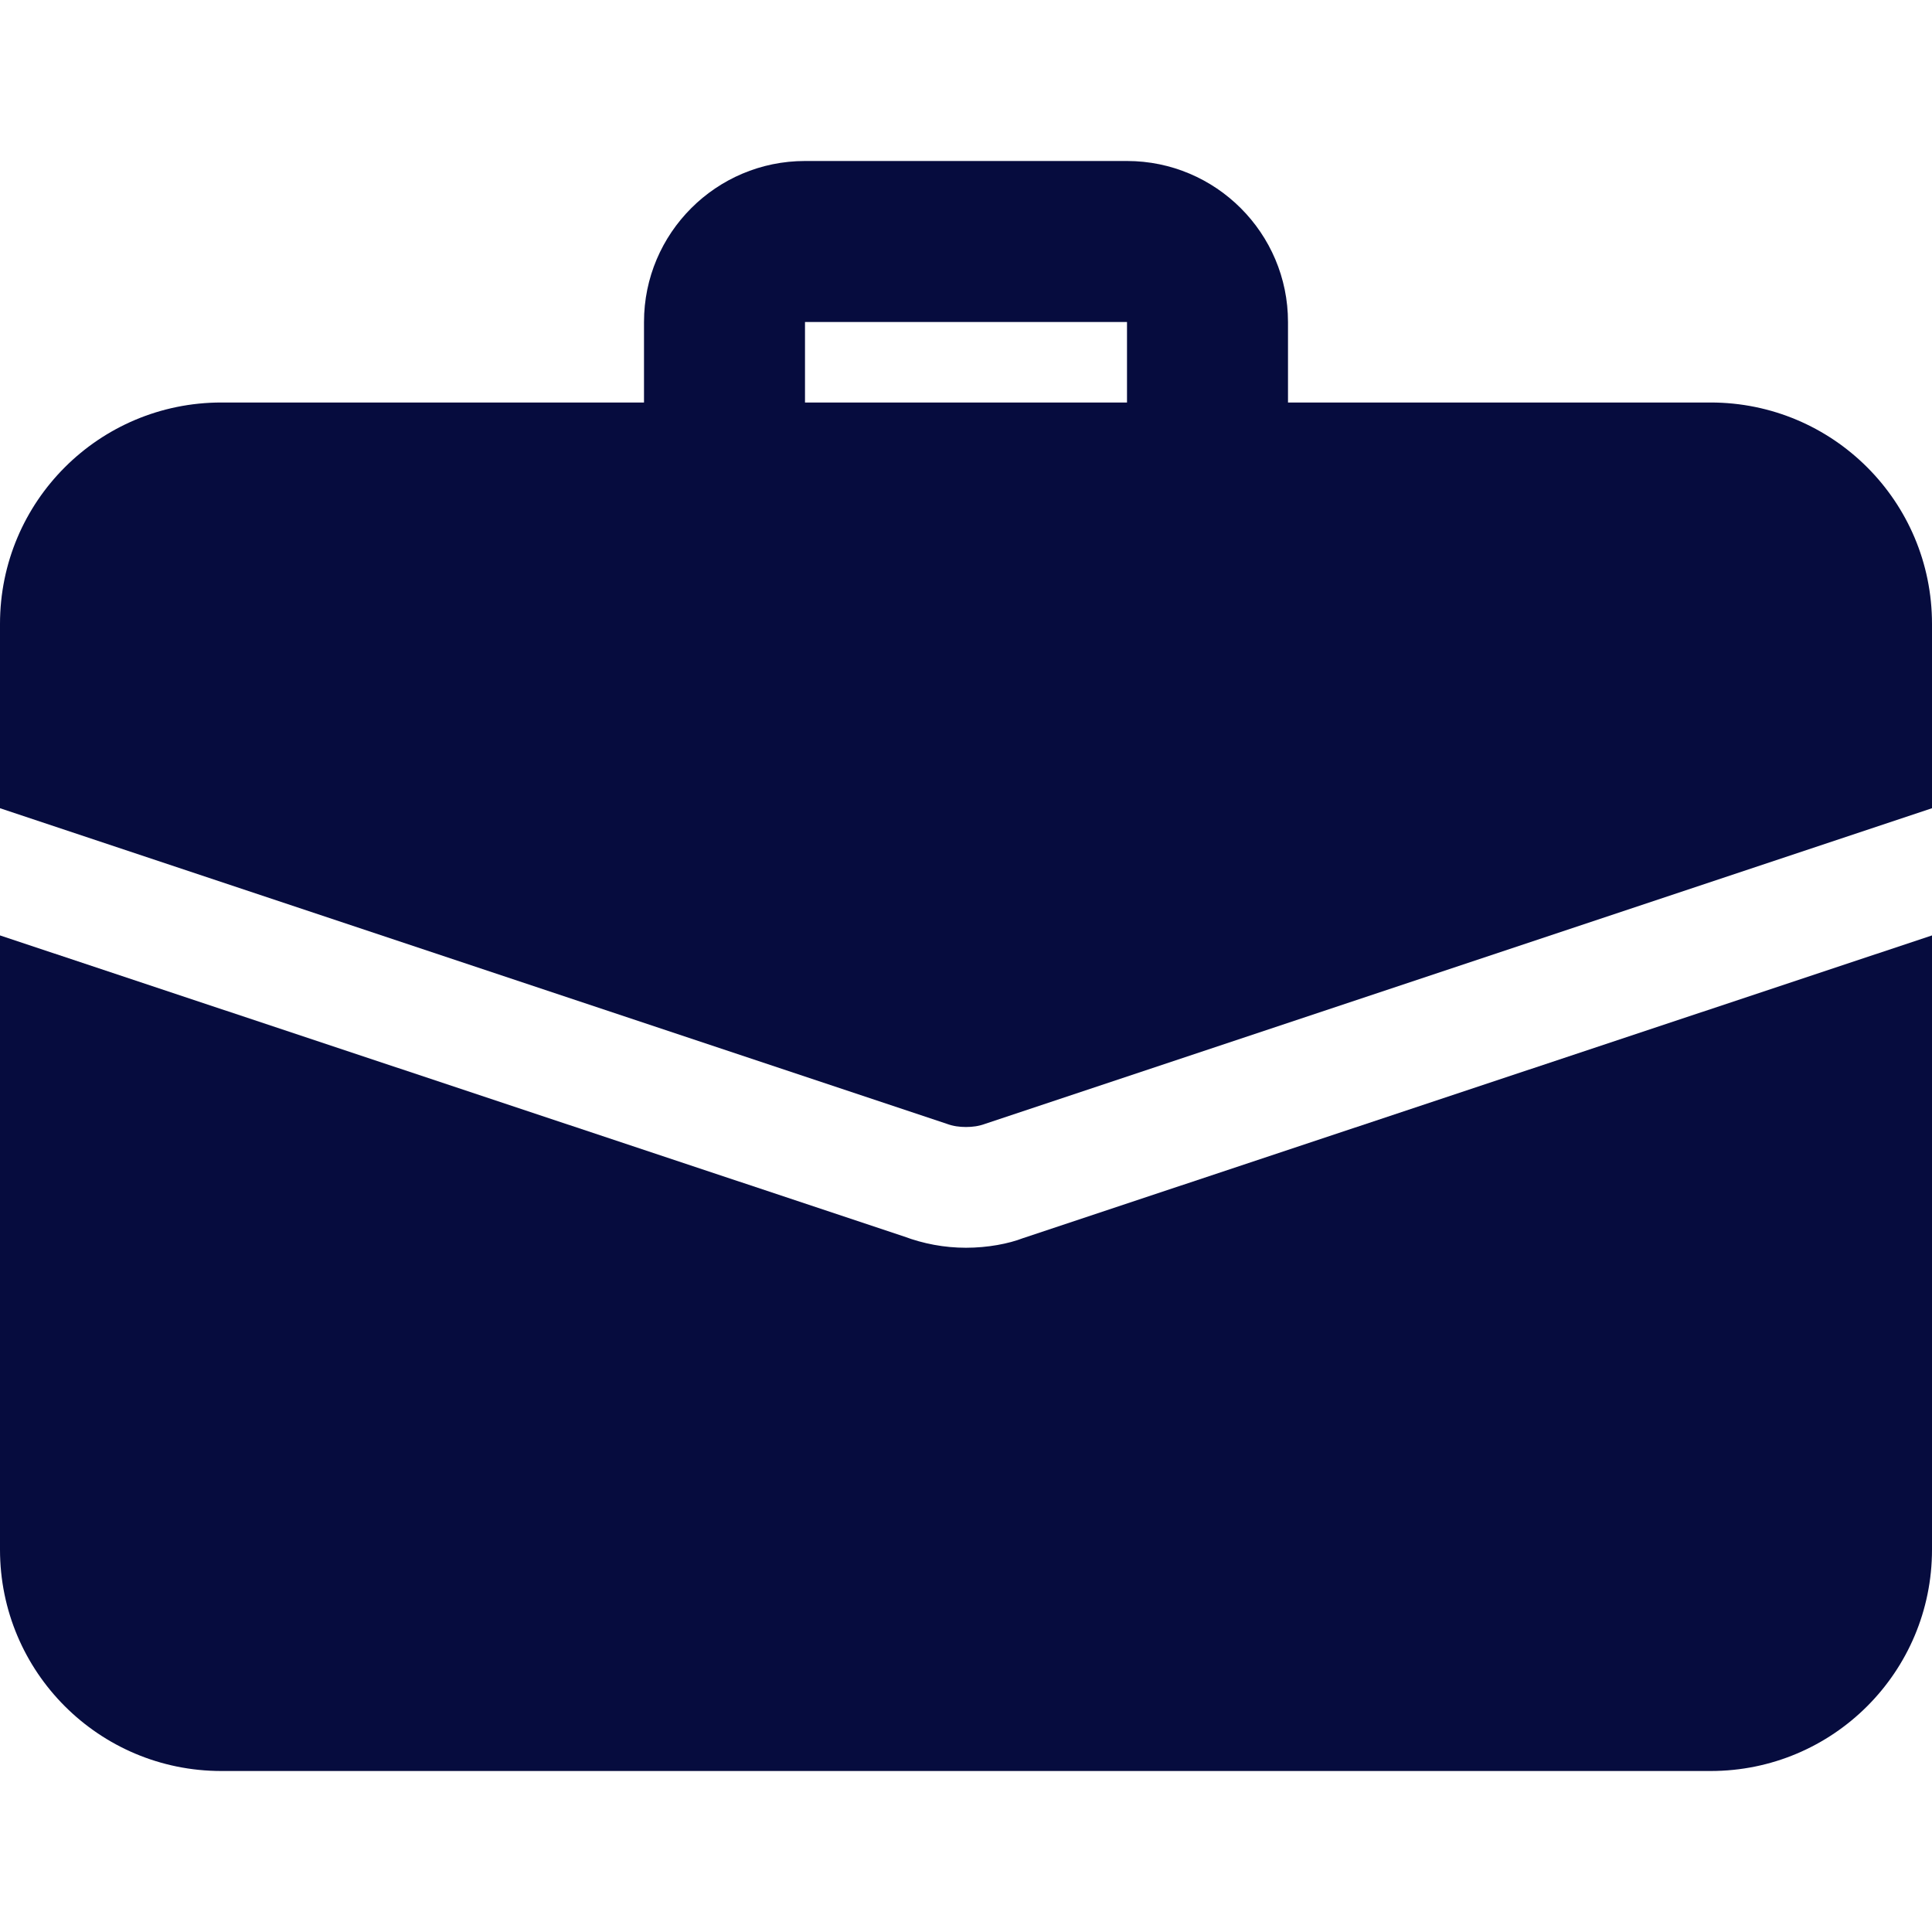 <?xml version="1.0" encoding="UTF-8"?> <svg xmlns="http://www.w3.org/2000/svg" width="512" height="512" viewBox="0 0 512 512" fill="none"> <g clip-path="url(#clip0)"> <path d="M320 138.667C308.224 138.667 298.667 129.109 298.667 117.333V85.333H213.333V117.333C213.333 129.109 203.776 138.667 192 138.667C180.224 138.667 170.667 129.109 170.667 117.333V85.333C170.667 61.803 189.803 42.666 213.333 42.666H298.667C322.197 42.666 341.333 61.803 341.333 85.333V117.333C341.333 129.109 331.776 138.667 320 138.667Z" fill="#060C3E"></path> <path d="M271.147 328.107C267.307 329.6 261.76 330.667 256 330.667C250.24 330.667 244.693 329.6 239.573 327.68L0 247.894V410.667C0 443.094 26.24 469.334 58.667 469.334H453.333C485.76 469.334 512 443.094 512 410.667V247.894L271.147 328.107Z" fill="#060C3E"></path> <path d="M512 165.333V214.187L261.12 297.813C259.413 298.453 257.707 298.667 256 298.667C254.293 298.667 252.587 298.453 250.88 297.813L0 214.187V165.333C0 132.907 26.24 106.667 58.667 106.667H453.333C485.76 106.667 512 132.907 512 165.333V165.333Z" fill="#060C3E"></path> </g> <defs> <clipPath id="clip0"> <rect width="512" height="512" fill="white"></rect> </clipPath> </defs> </svg> 